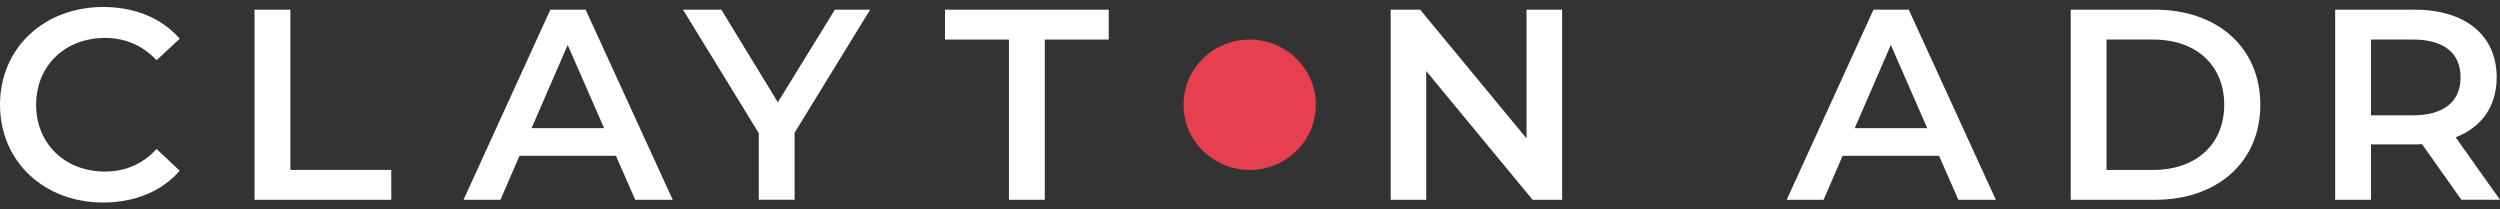 <svg xmlns="http://www.w3.org/2000/svg" width="179" height="15" viewBox="0 0 179 15" fill="none"><rect x="0" y="0" width="179" height="15" fill="#333333" stroke="none"/><g clip-path="url(#clip0_80_5)"><path d="M0 7.5C0 3.435 3.157 0.5 7.399 0.5C9.65 0.5 11.584 1.296 12.867 2.774L11.21 4.311C10.204 3.242 8.959 2.716 7.52 2.716C4.659 2.716 2.587 4.699 2.587 7.5C2.587 10.301 4.659 12.283 7.52 12.283C8.961 12.283 10.204 11.758 11.21 10.669L12.867 12.224C11.584 13.702 9.65 14.5 7.38 14.5C3.157 14.5 0 11.563 0 7.5Z" fill="white"></path><path d="M18.226 0.693H20.791V12.165H28.015V14.305H18.226V0.693Z" fill="white"></path><path d="M44.101 11.155H37.195L35.833 14.305H33.188L39.406 0.693H41.932L48.167 14.305H45.483L44.101 11.155ZM43.252 9.172L40.647 3.221L38.062 9.172H43.252Z" fill="white"></path><path d="M56.894 9.501V14.303H54.329V9.538L48.903 0.693H51.647L55.693 7.323L59.776 0.693H62.302L56.894 9.501Z" fill="white"></path><path d="M72.24 2.833H67.662V0.693H79.384V2.833H74.806V14.305H72.24V2.833Z" fill="white"></path><path d="M111.848 0.693V14.305H109.735L102.118 5.089V14.305H99.573V0.693H101.683L109.3 9.909V0.693H111.846H111.848Z" fill="white"></path><path d="M138.838 11.155H131.93L130.57 14.305H127.926L134.141 0.693H136.667L142.902 14.305H140.218L138.837 11.155H138.838ZM137.989 9.172L135.384 3.221L132.799 9.172H137.989Z" fill="white"></path><path d="M148.262 0.693H154.301C158.781 0.693 161.839 3.416 161.839 7.5C161.839 11.584 158.781 14.305 154.301 14.305H148.262V0.693ZM154.182 12.165C157.26 12.165 159.254 10.318 159.254 7.5C159.254 4.682 157.26 2.833 154.182 2.833H150.827V12.165H154.182Z" fill="white"></path><path d="M176.237 14.305L173.414 10.318C173.236 10.338 173.059 10.338 172.881 10.338H169.764V14.305H167.198V0.693H172.881C176.512 0.693 178.762 2.521 178.762 5.534C178.762 7.596 177.697 9.113 175.823 9.831L179 14.303H176.237V14.305ZM172.763 2.833H169.764V8.257H172.763C175.013 8.257 176.177 7.247 176.177 5.534C176.177 3.822 175.013 2.831 172.763 2.831V2.833Z" fill="white"></path><path d="M89.478 12.167C92.094 12.167 94.215 10.078 94.215 7.5C94.215 4.922 92.094 2.833 89.478 2.833C86.862 2.833 84.742 4.922 84.742 7.5C84.742 10.078 86.862 12.167 89.478 12.167Z" fill="#E53F50"></path></g><defs><clipPath id="clip0_80_5"><rect width="179" height="14" fill="white" transform="translate(0 0.5)"></rect></clipPath></defs></svg>